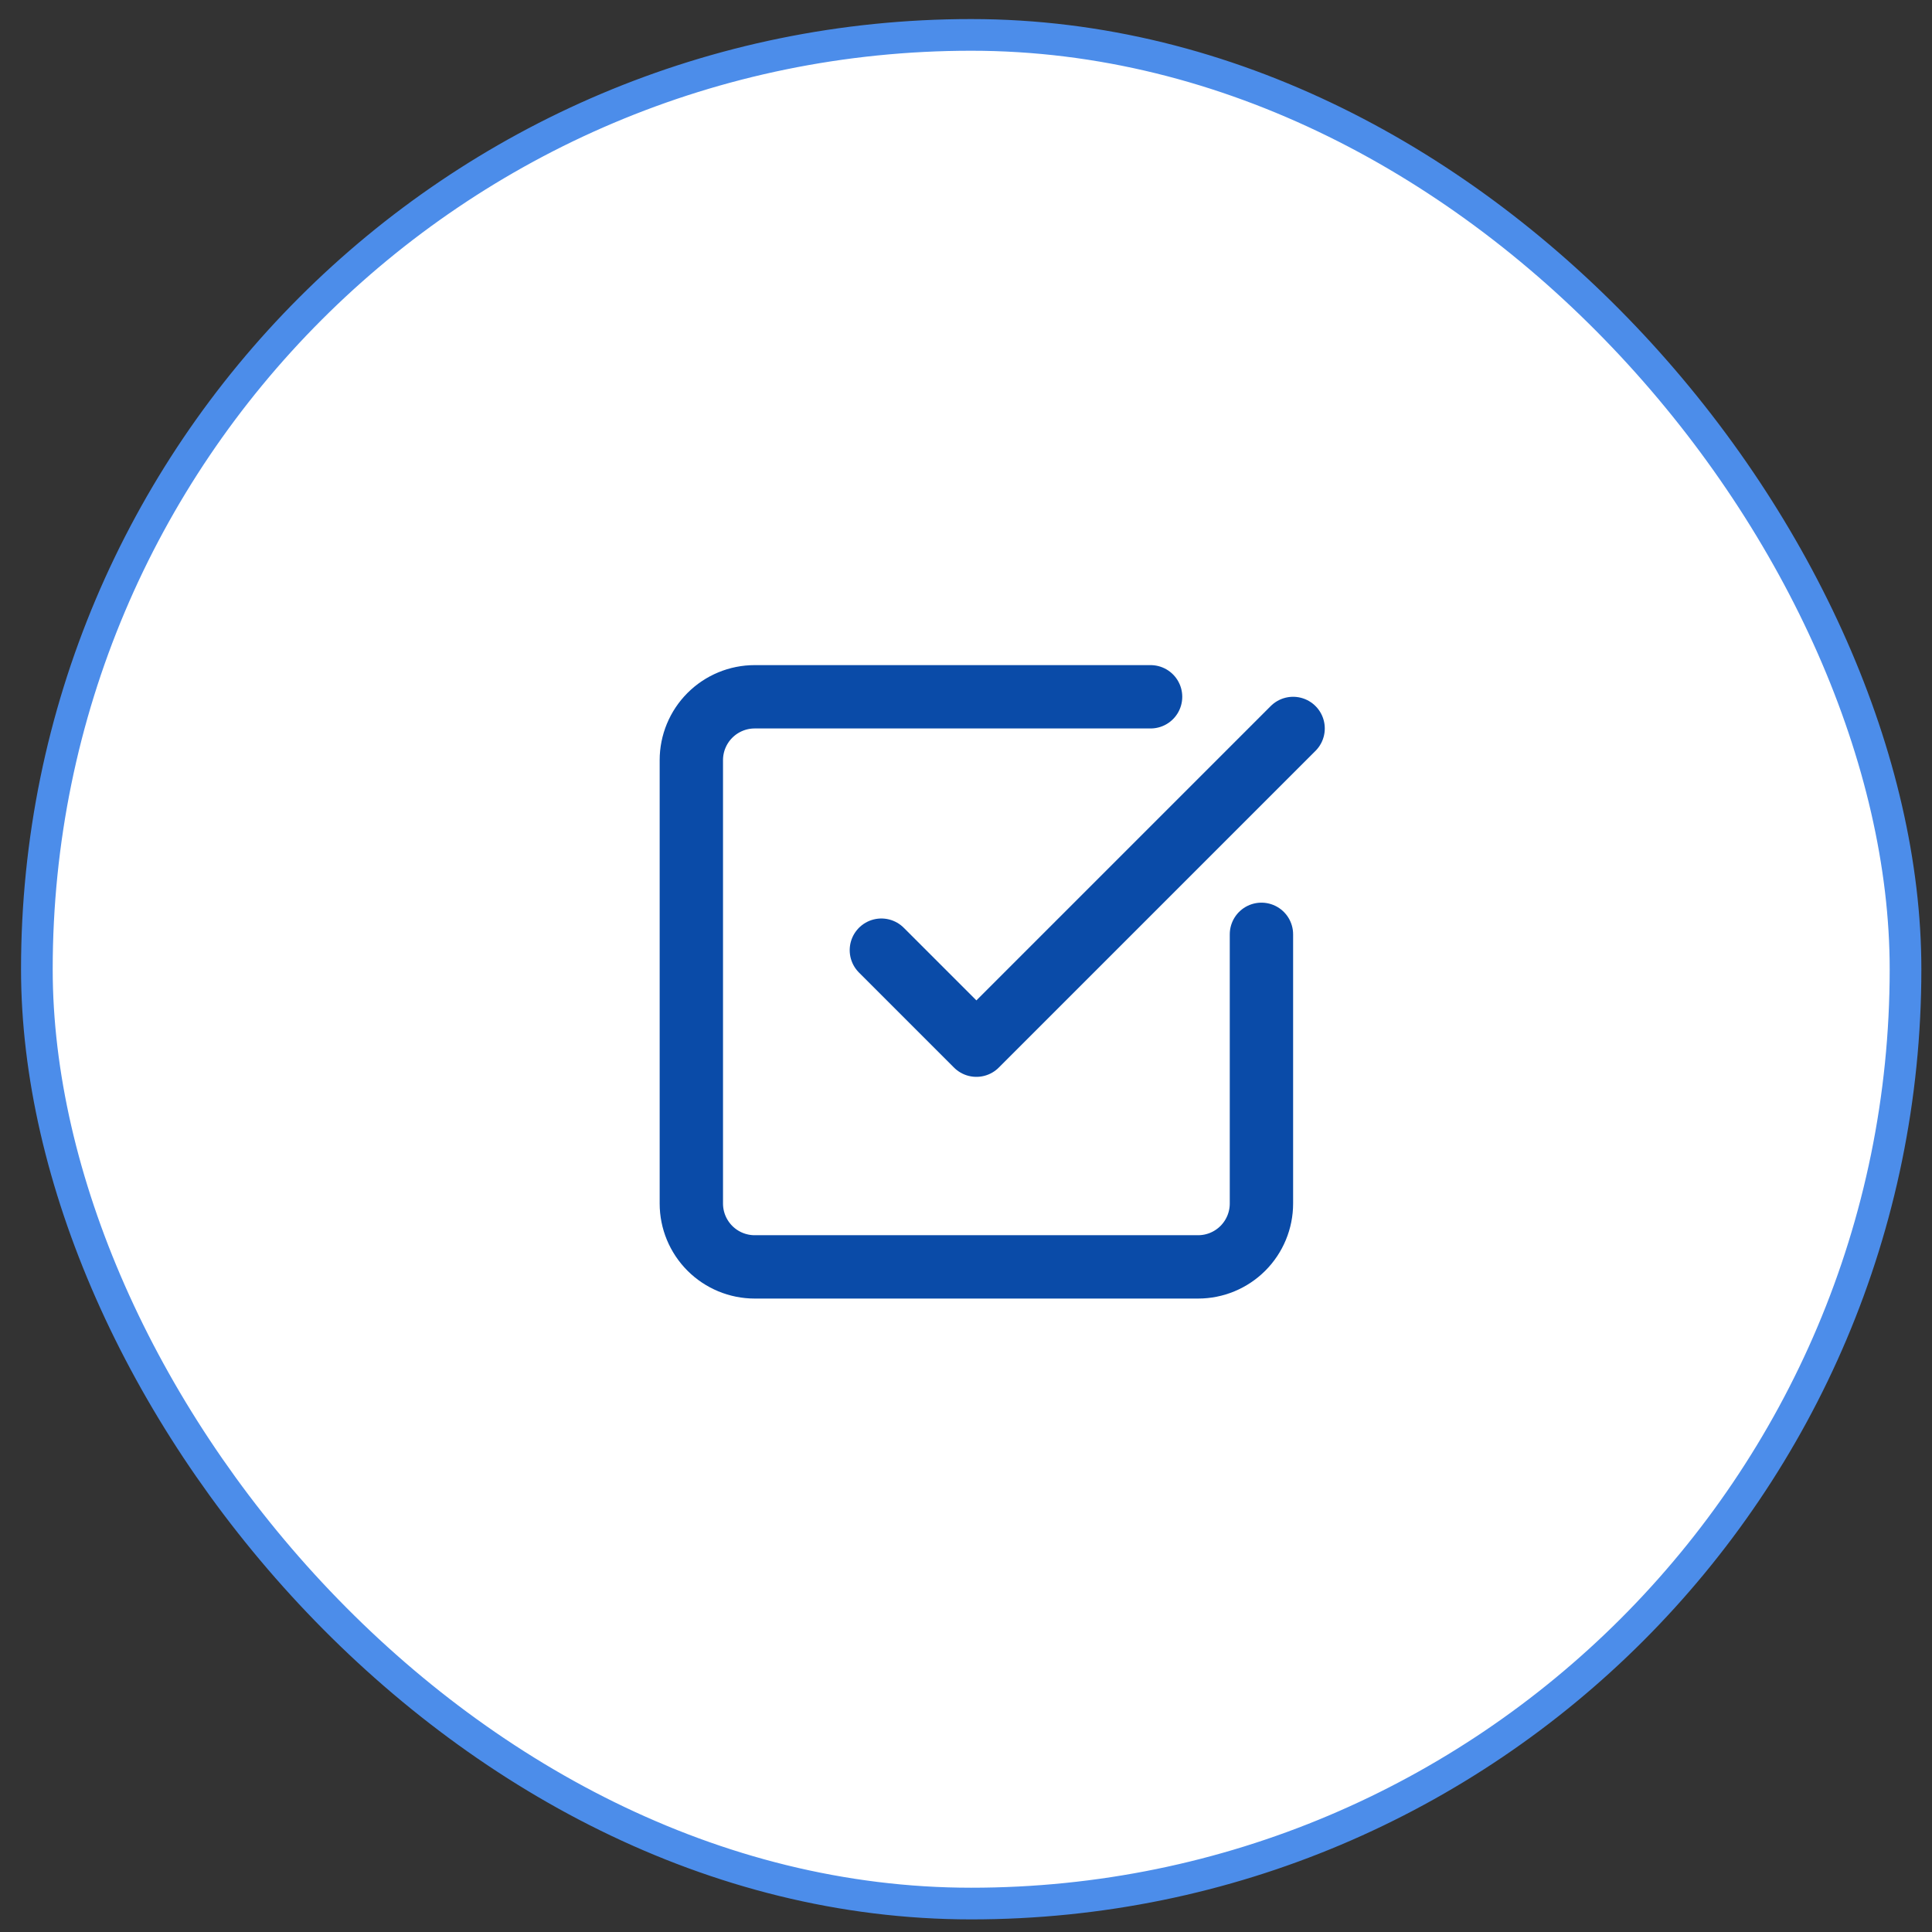 <svg xmlns="http://www.w3.org/2000/svg" fill="none" viewBox="0 0 61 61" height="61" width="61">
<rect x="0" y="0" width="61" height="61" fill="#333333" stroke="none"/>
<rect fill="white" rx="29.5" height="59" width="59" y="1.102" x="1.164"></rect>
<rect stroke="#4C8DEA" rx="29.5" height="59" width="59" y="1.102" x="1.164"></rect>
<path stroke-linejoin="round" stroke-linecap="round" stroke-width="2" stroke="#0A4BA8" d="M39.828 29.5V38C39.828 38.53 39.617 39.039 39.242 39.414C38.867 39.789 38.359 40 37.828 40H23.828C23.298 40 22.789 39.789 22.414 39.414C22.039 39.039 21.828 38.53 21.828 38V24C21.828 23.47 22.039 22.961 22.414 22.586C22.789 22.211 23.298 22 23.828 22H36.328"></path>
<path stroke-linejoin="round" stroke-linecap="round" stroke-width="2" stroke="#0A4BA8" d="M27.828 30L30.828 33L40.828 23"></path>
</svg>
